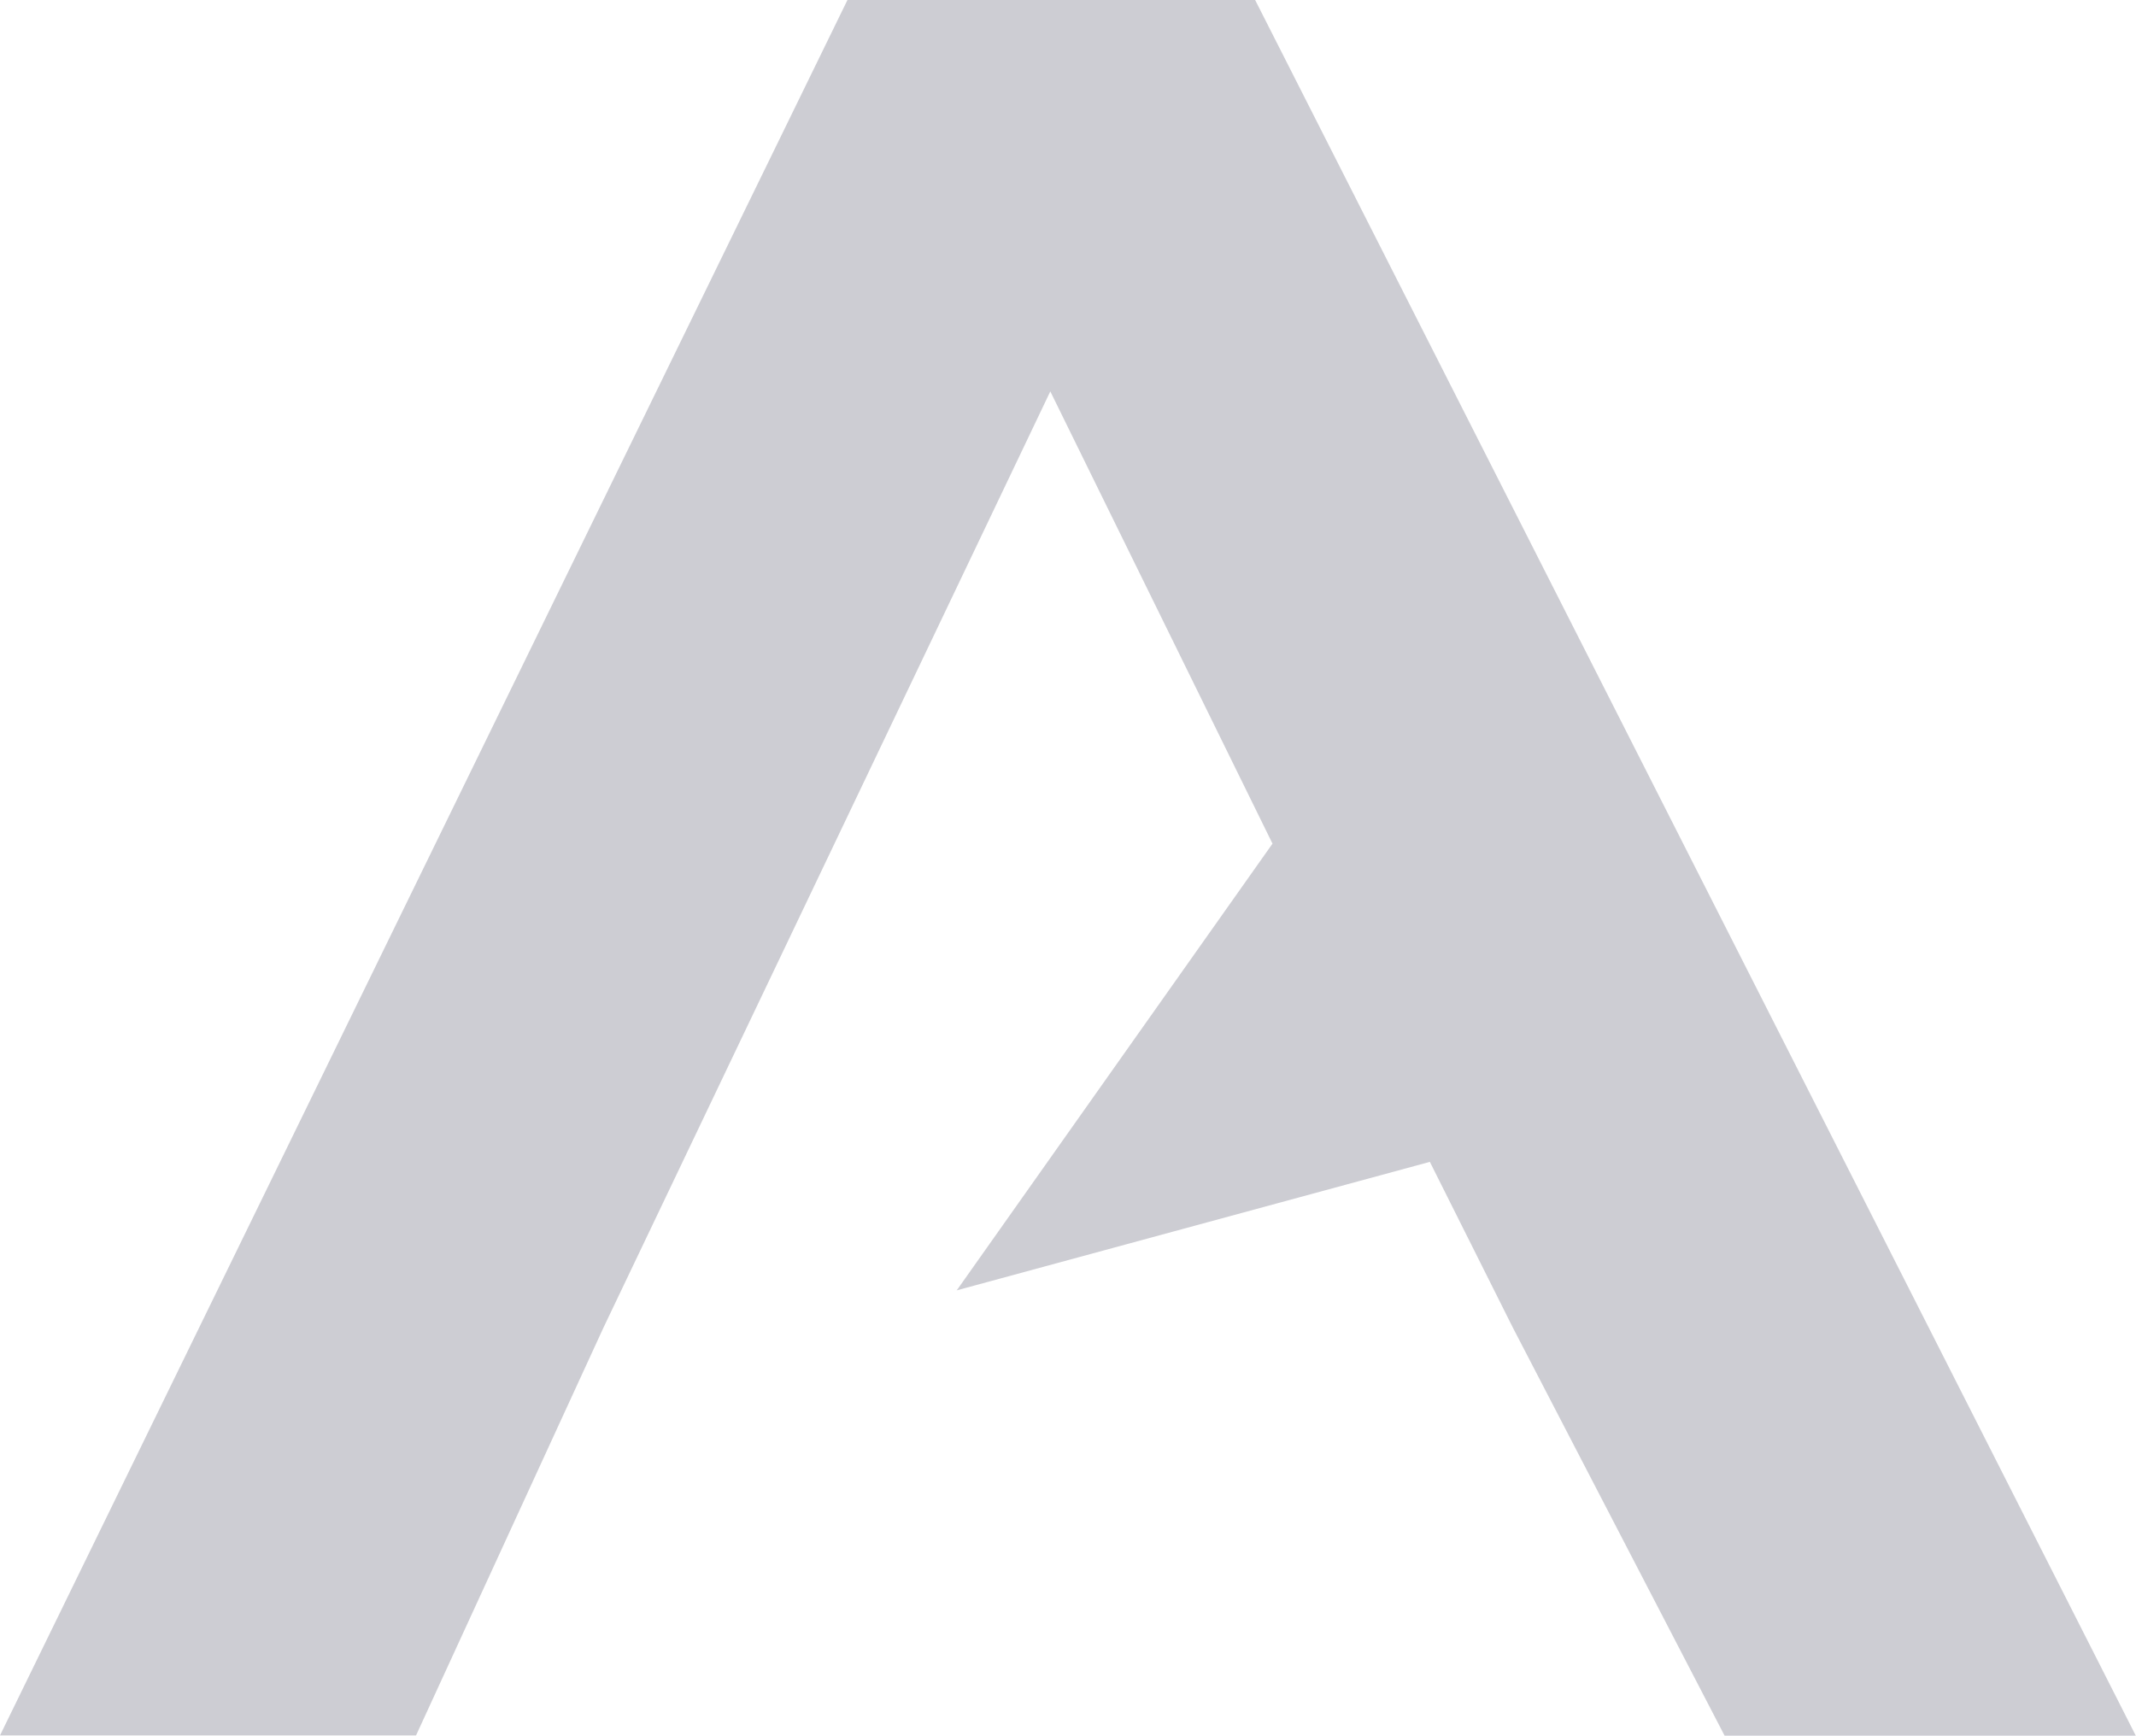 <?xml version="1.0" encoding="UTF-8"?>
<svg id="Layer_2" data-name="Layer 2" xmlns="http://www.w3.org/2000/svg" viewBox="0 0 97.19 78.98">
  <defs>
    <style>
      .cls-1 {
        fill: #cdcdd3;
      }
    </style>
  </defs>
  <g id="Layer_2-2" data-name="Layer 2">
    <path class="cls-1" d="M43.52,58.72l21.54-5.85,3.78,7.55,9.63,18.56h18.71L57.11,0h-18.55L0,78.97h18.93l8.53-18.56,20.33-42.6,10.11,20.58h0l-14.37,20.33Z"/>
  </g>
</svg>